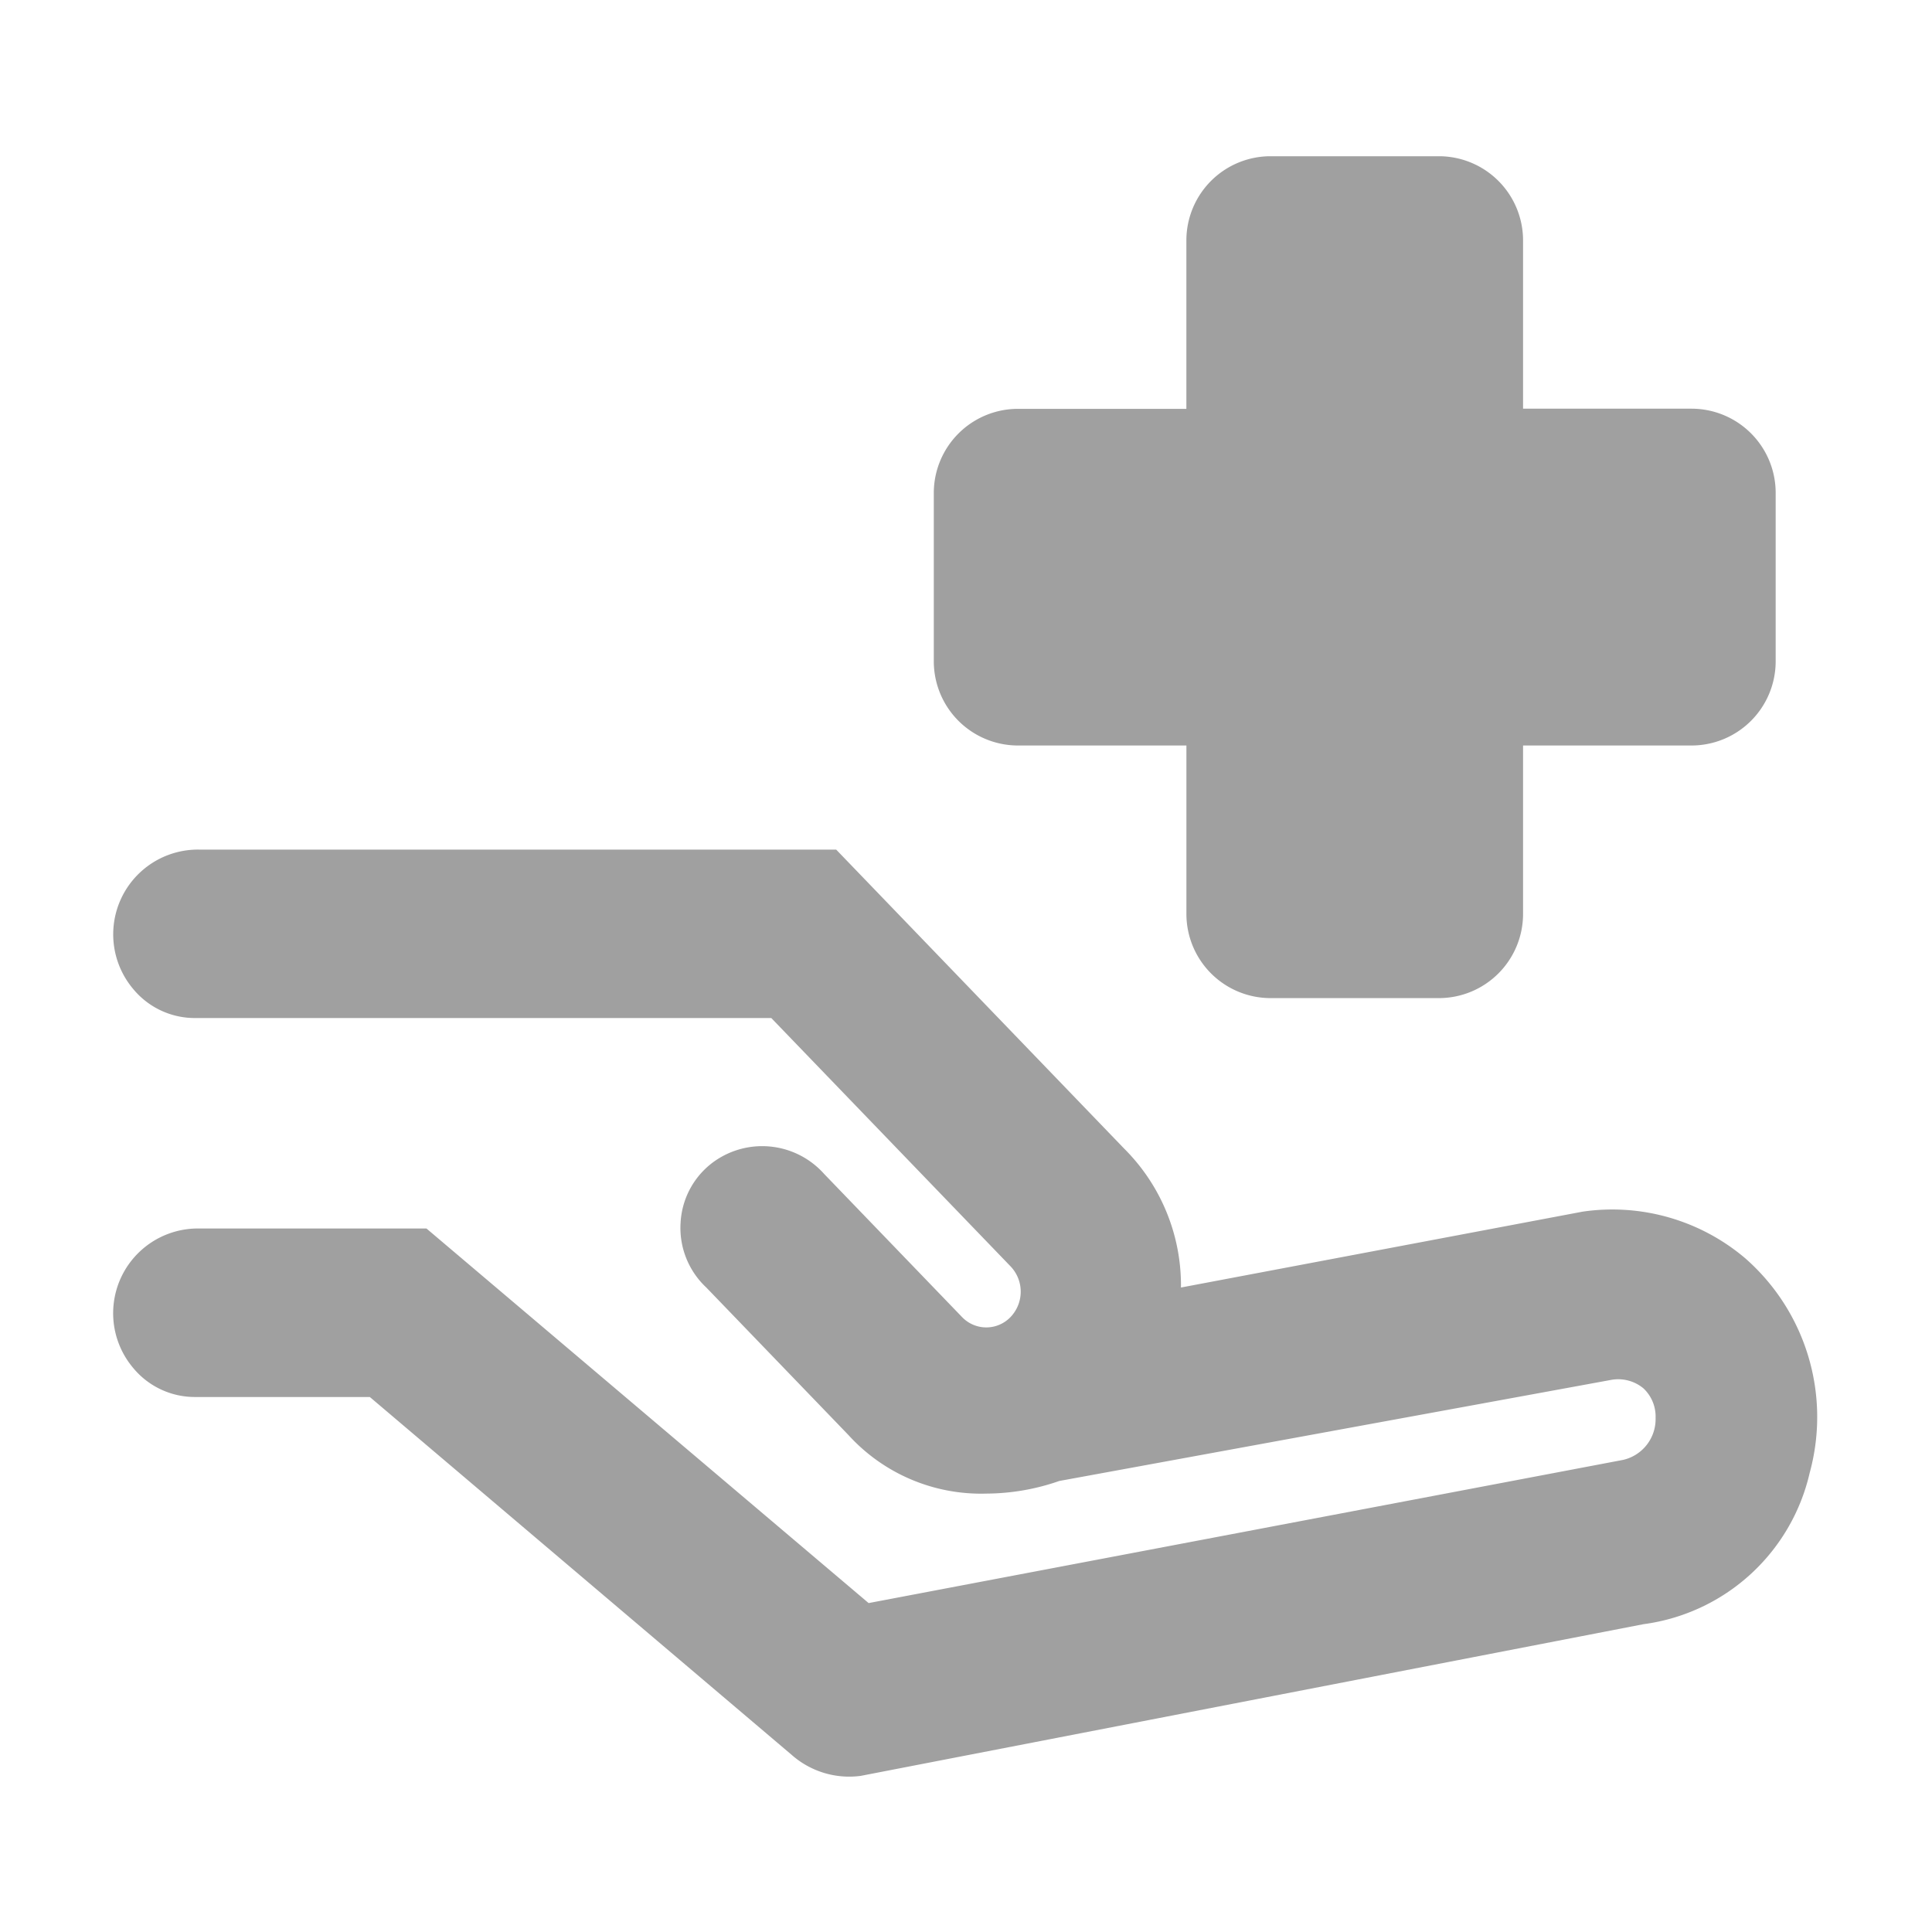<svg xmlns="http://www.w3.org/2000/svg" width="60" height="60" viewBox="0 0 60 60"><g transform="translate(-0.382 -0.382)"><g transform="translate(0.382 0.382)"><rect width="60" height="60" fill="none"/></g><g transform="translate(3.897 5.234)"><path d="M53.65,34.682a6.381,6.381,0,0,0-5.039-1.438L36.138,35.6a5.993,5.993,0,0,0-1.764-4.314L25.43,22H5.651A2.632,2.632,0,0,0,3.6,26.331a2.481,2.481,0,0,0,1.93.9H23.415l7.433,7.714a1.139,1.139,0,0,1,0,1.569,1.042,1.042,0,0,1-1.512,0l-4.283-4.445a2.576,2.576,0,0,0-3.4-.392,2.5,2.5,0,0,0-1.054,1.9,2.531,2.531,0,0,0,.8,2.025l4.409,4.576A5.567,5.567,0,0,0,30.091,42a6.944,6.944,0,0,0,2.268-.392h0l17.133-3.138a1.226,1.226,0,0,1,1.008.261,1.2,1.2,0,0,1,.378.915,1.3,1.3,0,0,1-1.008,1.307L26.438,45.4,12.706,33.767H5.651A2.632,2.632,0,0,0,3.6,38.1a2.481,2.481,0,0,0,1.93.9h5.417l13.1,11.113a2.7,2.7,0,0,0,2.142.654L50.5,46.056a6.126,6.126,0,0,0,5.165-4.707,6.553,6.553,0,0,0-2.016-6.668Z" transform="translate(-2.977 -0.467)" fill="#a0a0a0"/><path d="M26.615,22.3h5.23v5.23a2.615,2.615,0,0,0,2.615,2.615h5.23A2.615,2.615,0,0,0,42.3,27.533V22.3h5.23a2.615,2.615,0,0,0,2.615-2.615v-5.23a2.615,2.615,0,0,0-2.615-2.615H42.3V6.615A2.615,2.615,0,0,0,39.689,4h-5.23a2.615,2.615,0,0,0-2.615,2.615v5.23h-5.23A2.615,2.615,0,0,0,24,14.459v5.23A2.615,2.615,0,0,0,26.615,22.3Z" transform="translate(1.485 -4)" fill="#a0a0a0"/></g></g></svg>